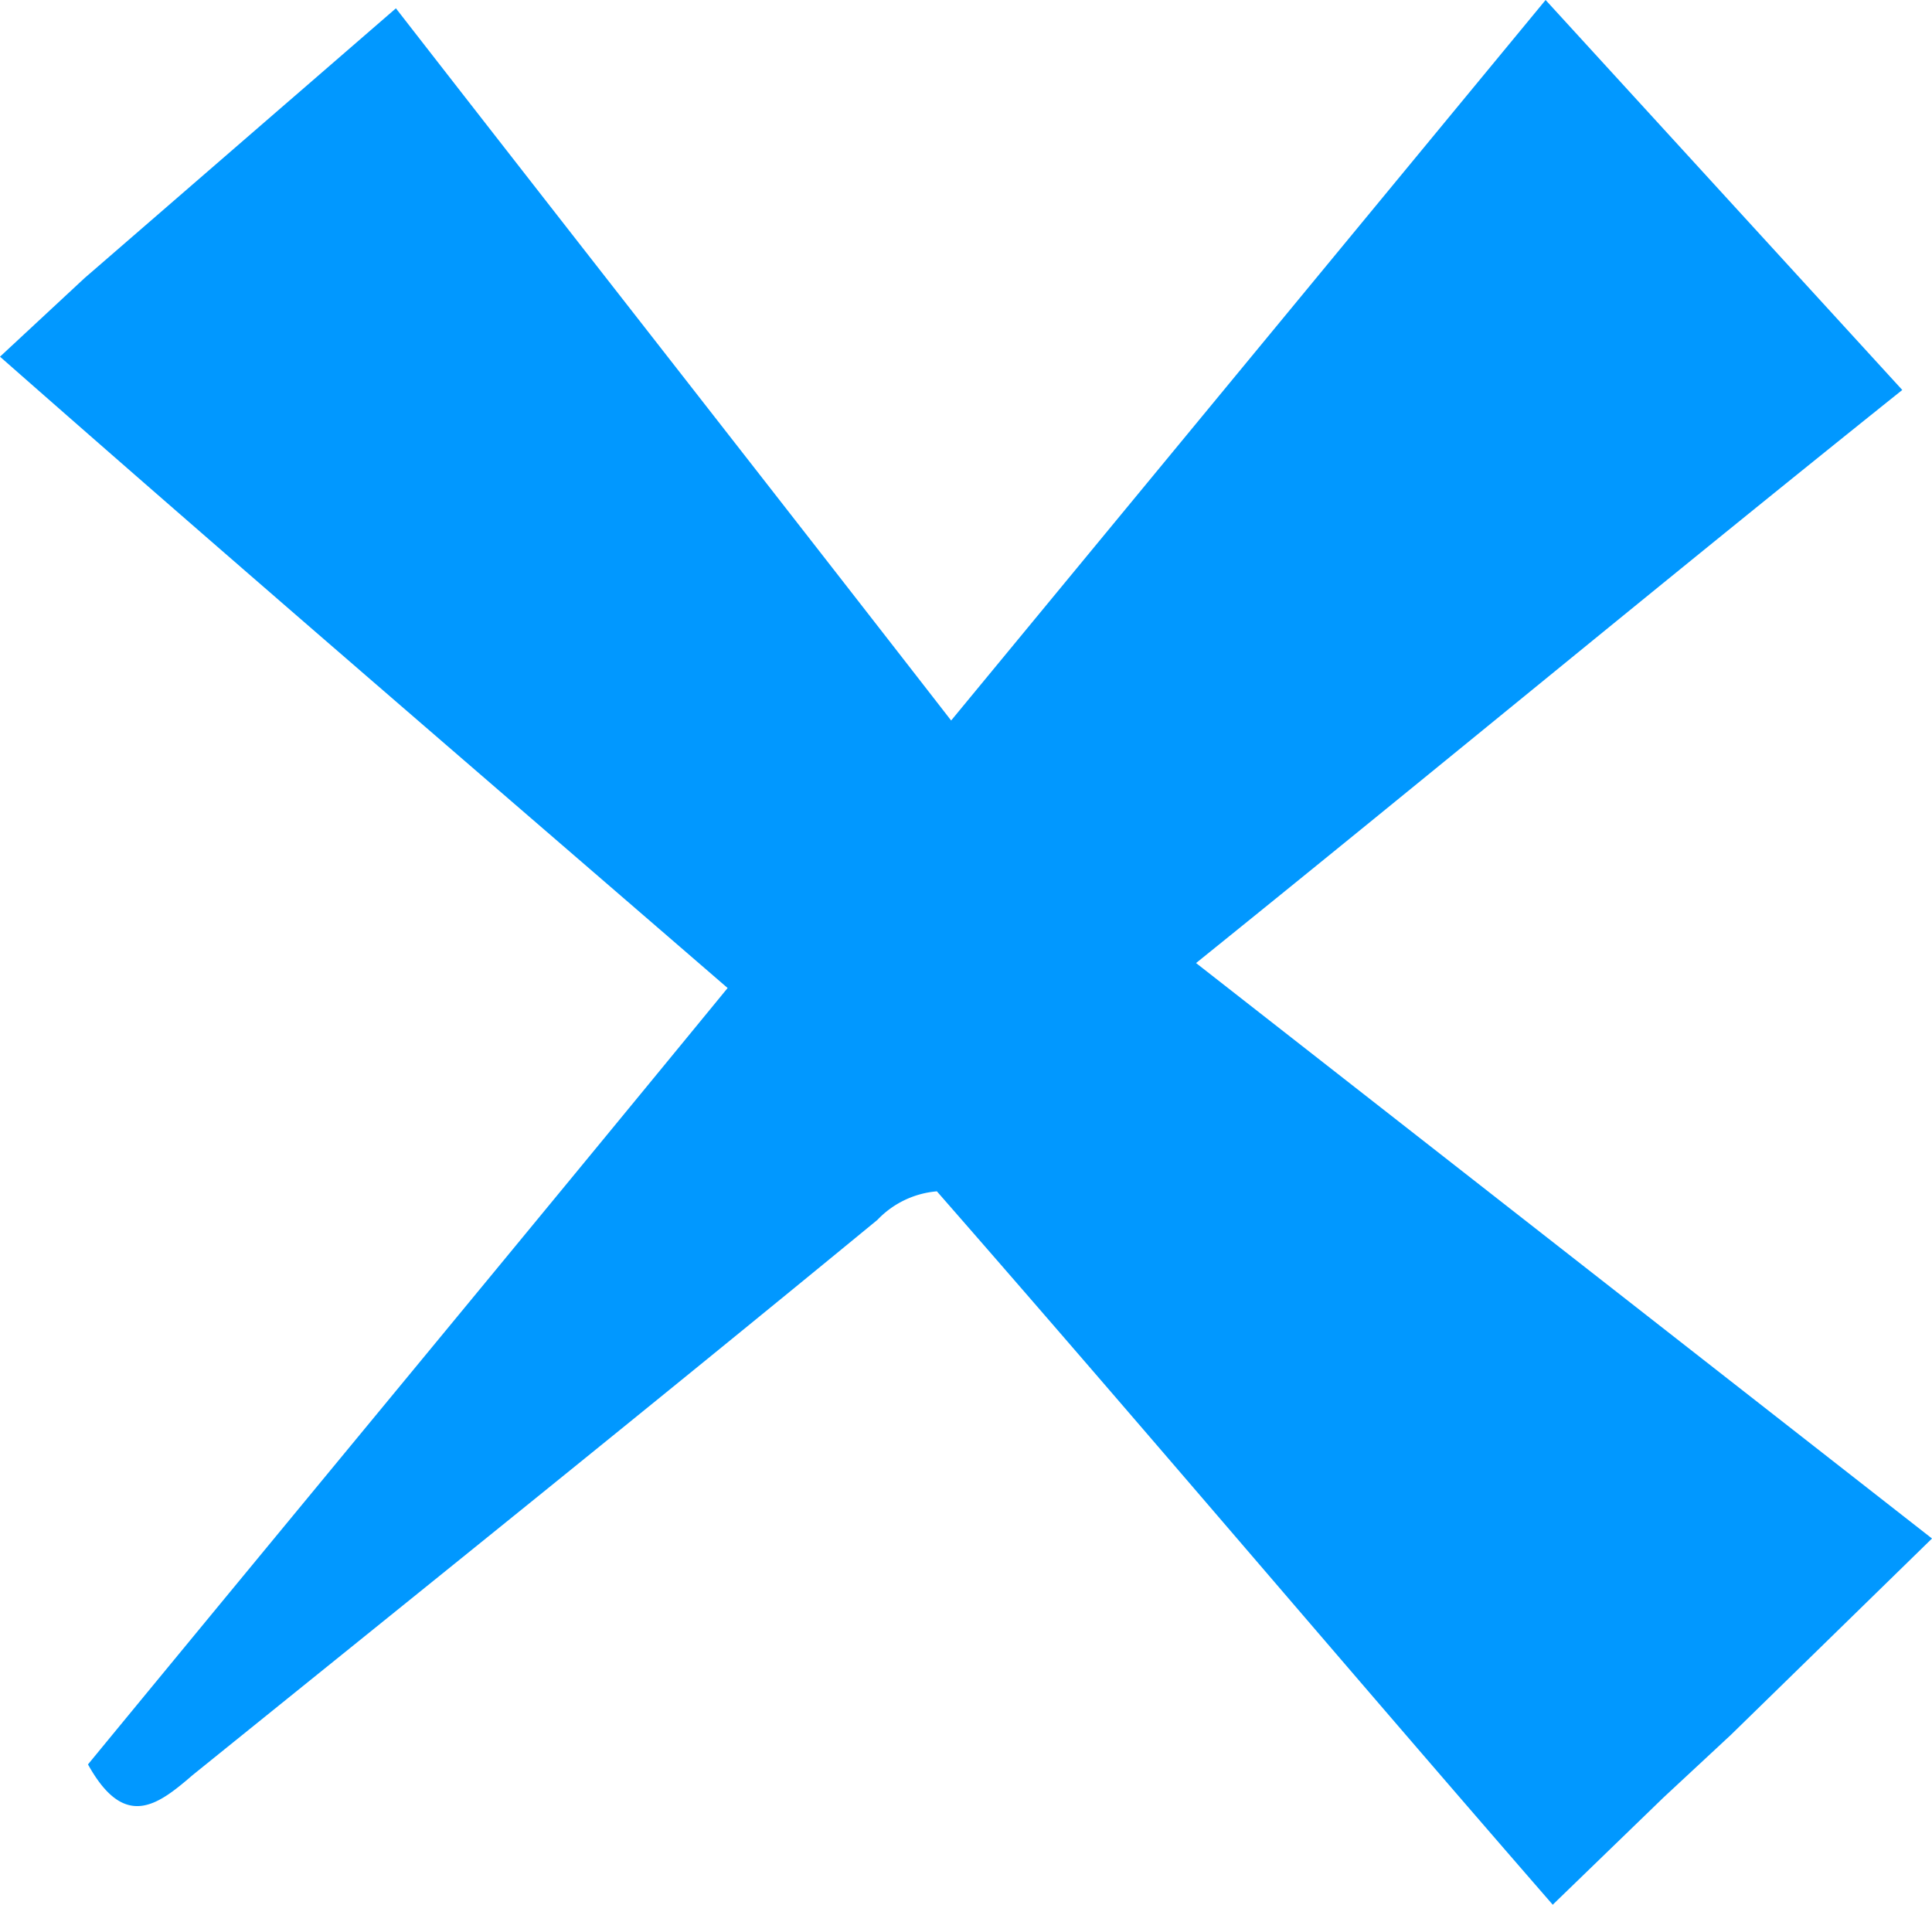<svg id="Capa_1" data-name="Capa 1" xmlns="http://www.w3.org/2000/svg" viewBox="0 0 16.25 16.02"><defs><style>.cls-1{fill:#0198ff;}</style></defs><path class="cls-1" d="M16.25,12.94l-1.69,1.65-.57.53-.93.9c-1.74-2-3.43-4-5.18-6a.78.78,0,0,0-.5.24c-1.91,1.57-3.84,3.12-5.76,4.67-.29.25-.57.47-.88-.09C2.5,12.7,4.3,10.53,6.12,8.31,4.05,6.52,2,4.76,0,3l.71-.66L3.33.07C4.87,2.05,6.4,4,8,6.06L13,0l3,3.28c-2,1.6-3.93,3.2-5.94,4.82Z"/></svg>